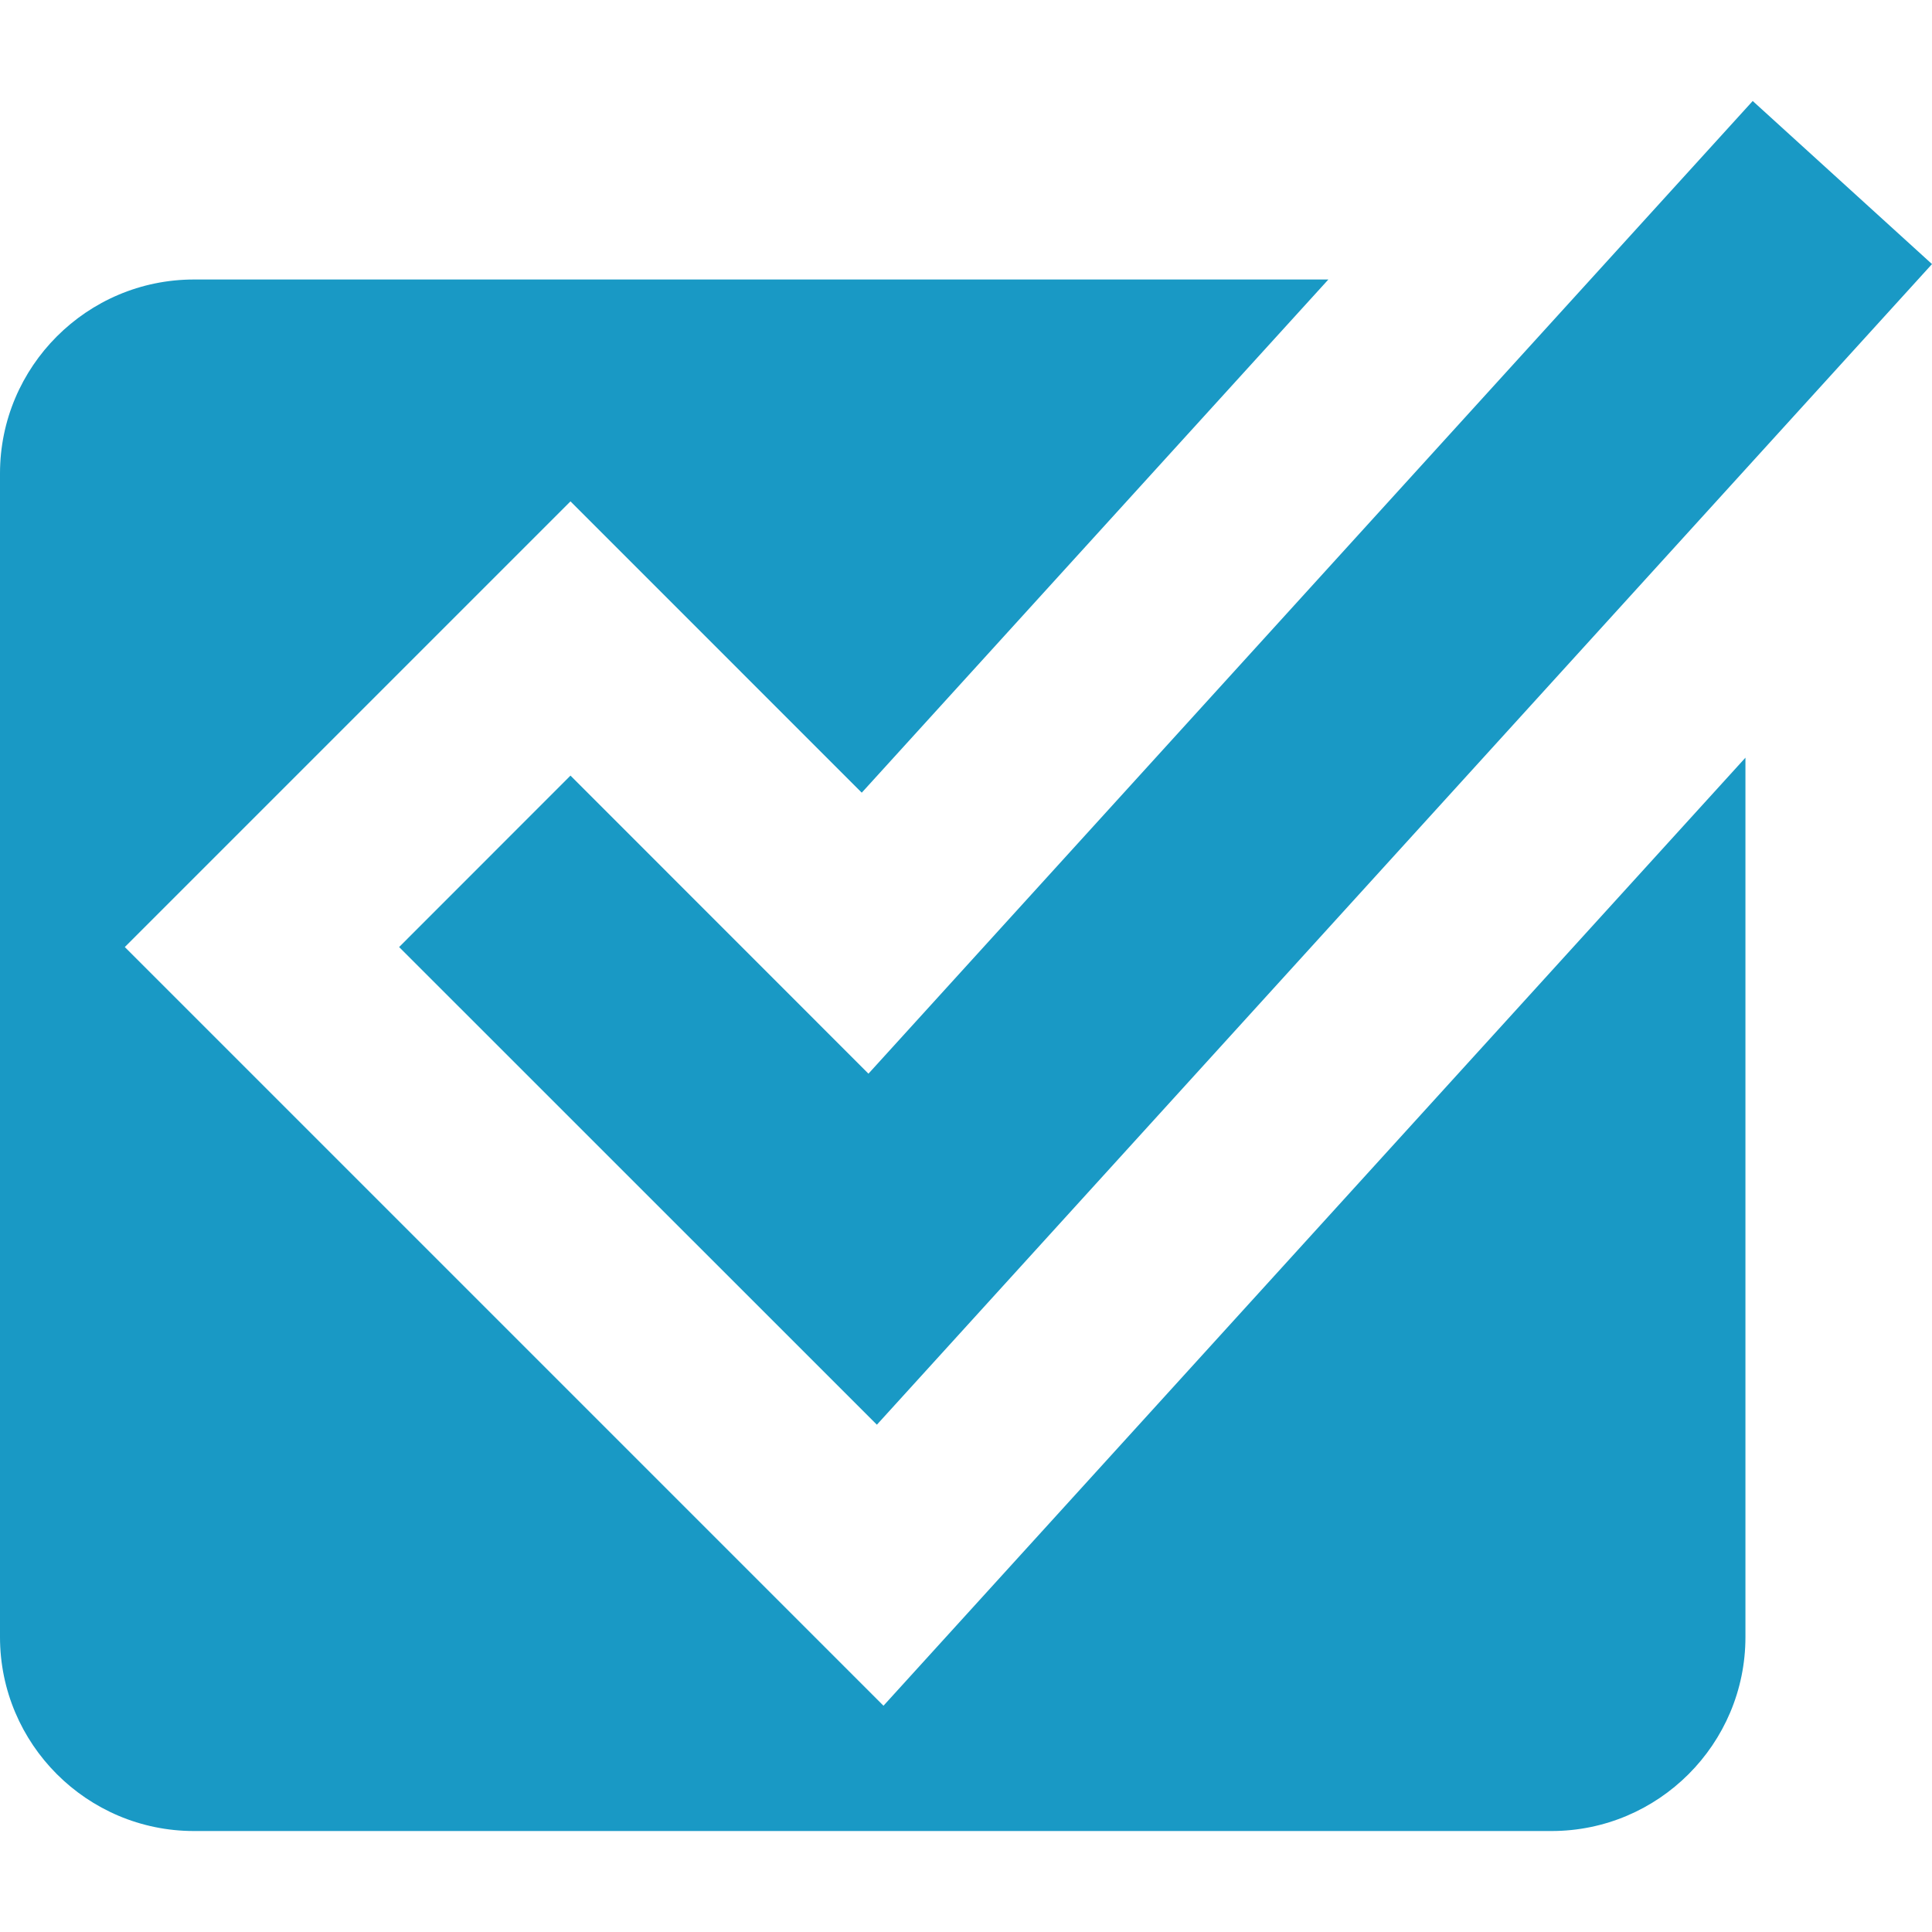 <?xml version="1.0" encoding="UTF-8"?> <svg xmlns="http://www.w3.org/2000/svg" width="94" height="94" viewBox="0 0 94 94" fill="none"> <path d="M6.072 46.078L27.756 24.394L41.928 38.567L64.631 13.599H9.436C4.232 13.599 0 17.836 0 23.035V79.65C0 84.855 4.232 89.087 9.436 89.087H75.487C80.691 89.087 84.923 84.855 84.923 79.65V36.864L42.985 82.991L6.072 46.078Z" fill="#1999C5"></path> <path d="M27.756 37.736L19.419 46.078L42.664 69.318L94 12.849L85.277 4.914L42.254 52.239L27.756 37.736Z" fill="#1999C5"></path> </svg> 